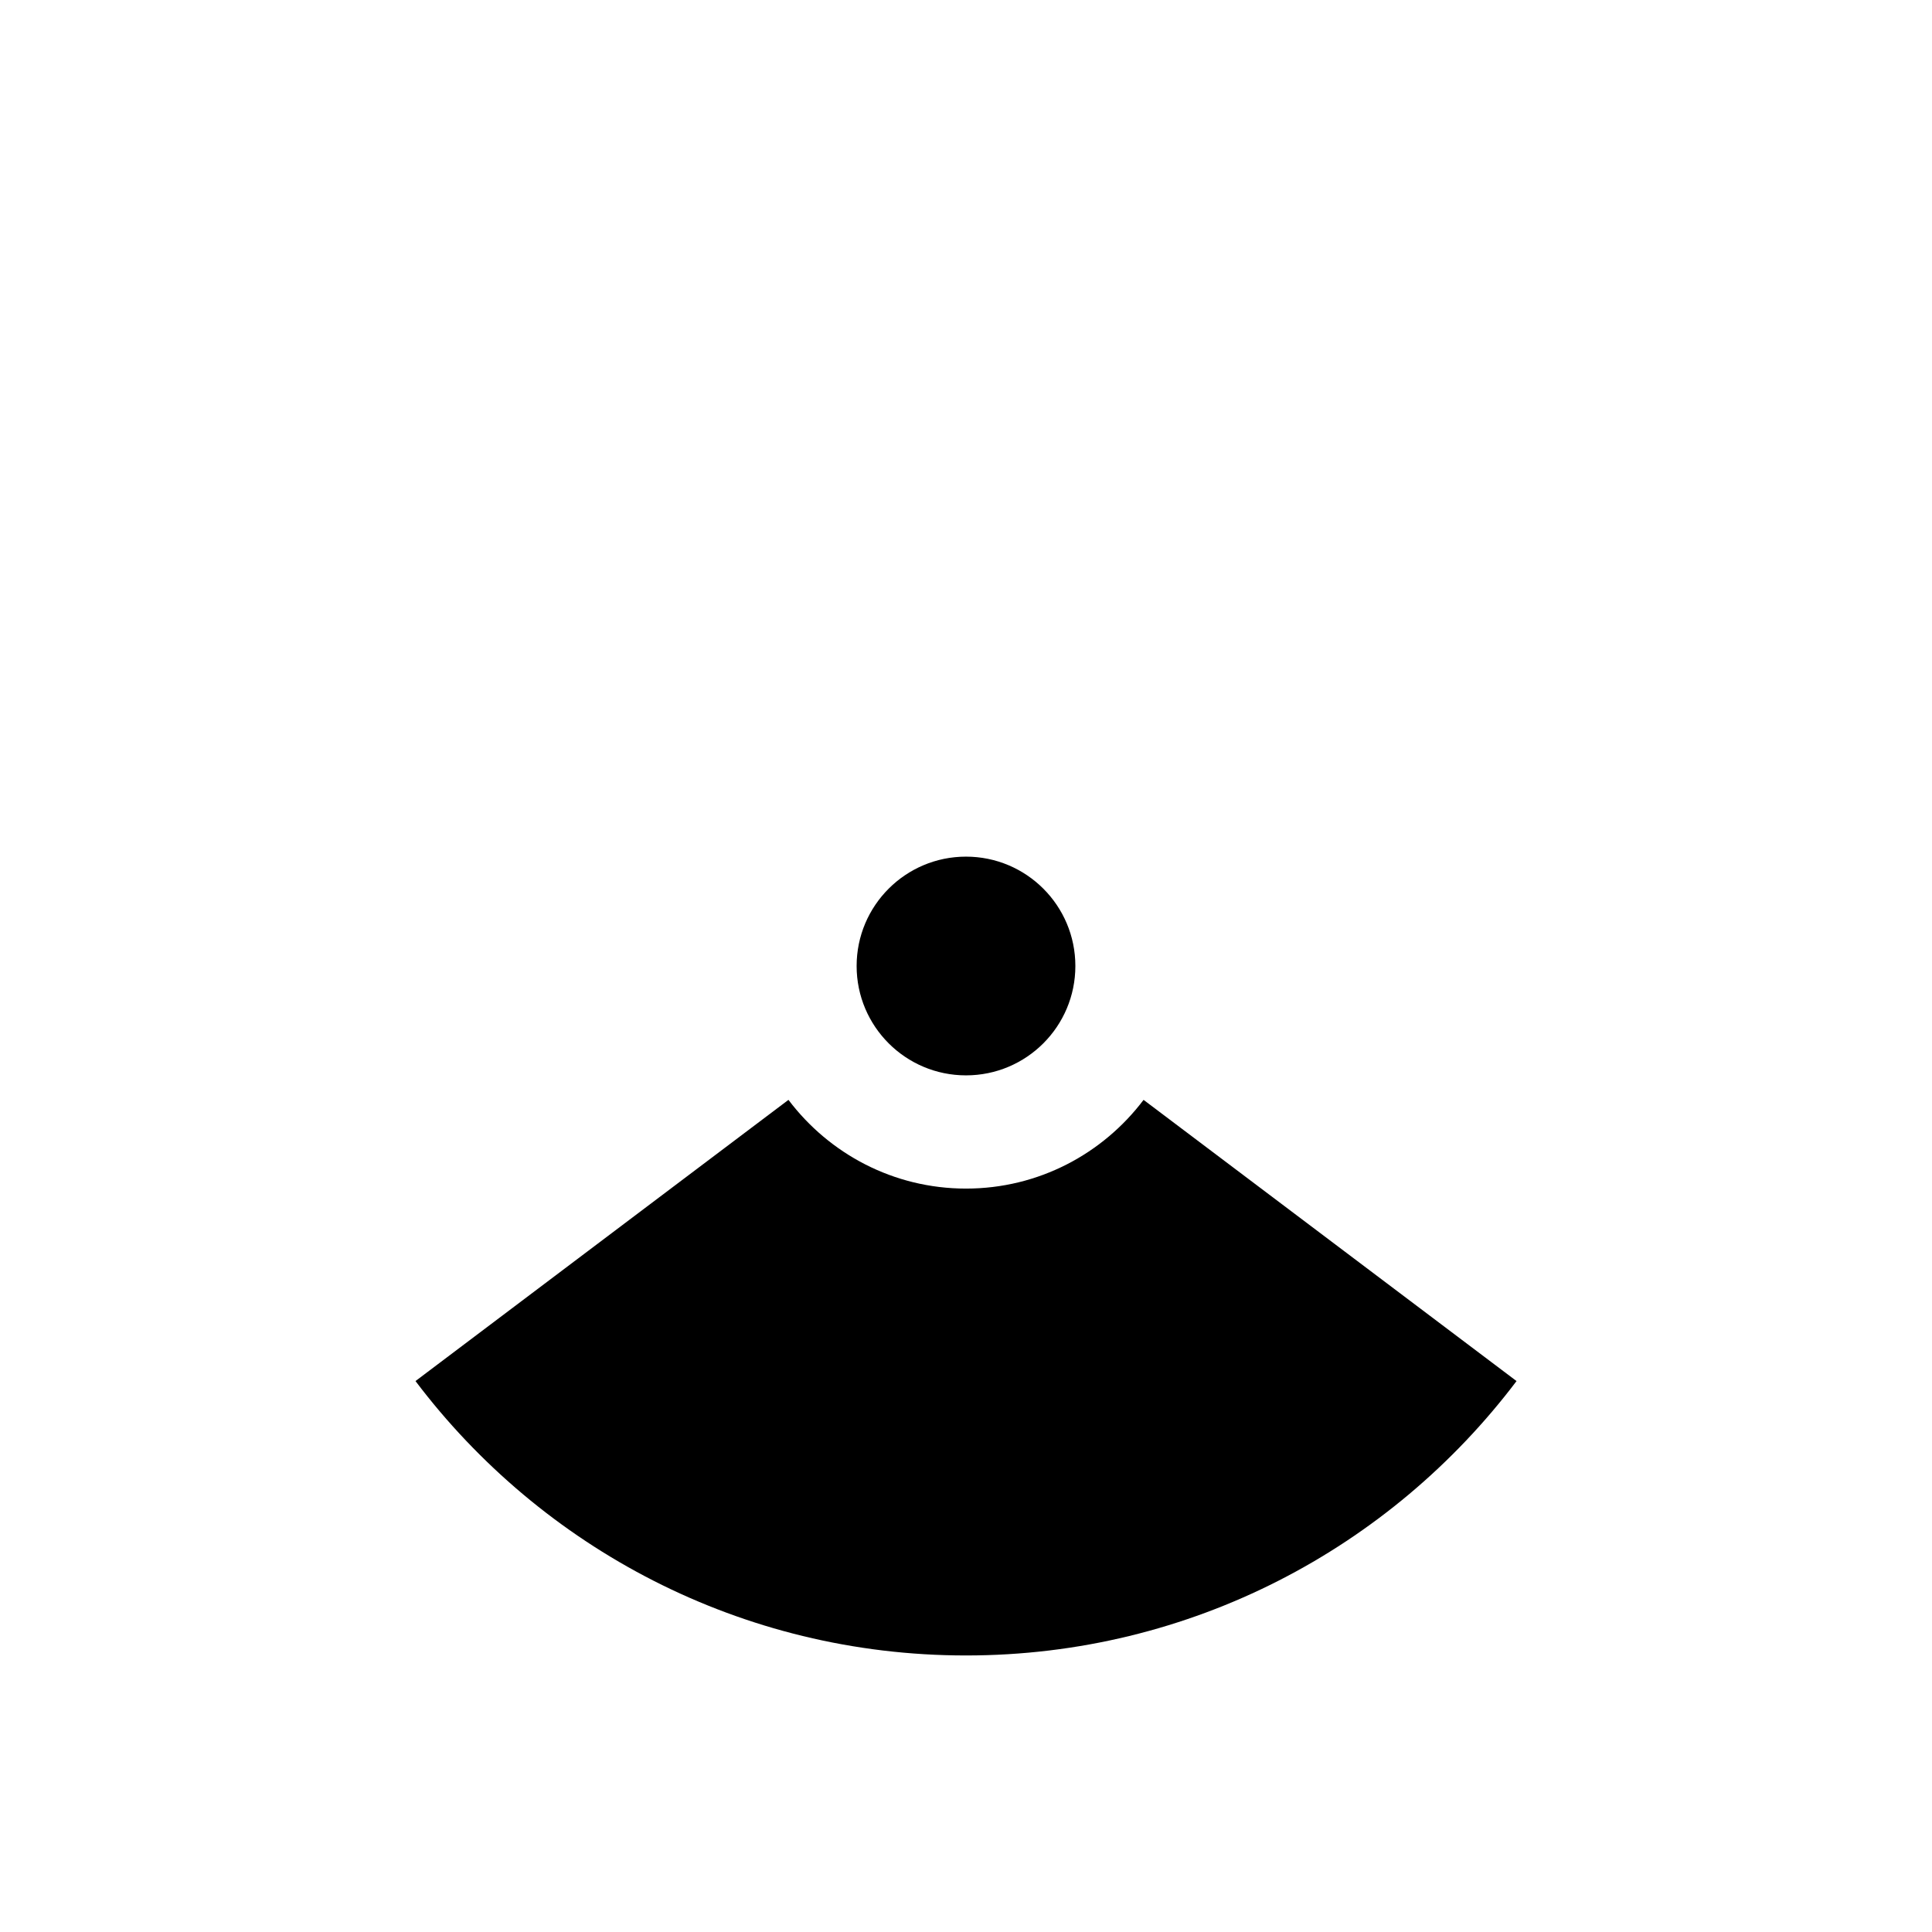 <?xml version="1.0" encoding="utf-8"?>
<!-- Generator: Adobe Illustrator 16.0.3, SVG Export Plug-In . SVG Version: 6.00 Build 0)  -->
<!DOCTYPE svg PUBLIC "-//W3C//DTD SVG 1.1//EN" "http://www.w3.org/Graphics/SVG/1.1/DTD/svg11.dtd">
<svg version="1.1" id="Warstwa_1" xmlns="http://www.w3.org/2000/svg" xmlns:xlink="http://www.w3.org/1999/xlink" x="0px" y="0px"
	 width="162.084px" height="162.084px" viewBox="0 0 162.084 162.084" enable-background="new 0 0 162.084 162.084"
	 xml:space="preserve">
<path d="M71.866,81.042c0-5.066,4.109-9.175,9.176-9.175c5.067,0,9.175,4.106,9.175,9.175s-4.107,9.175-9.175,9.175
	C75.976,90.217,71.866,86.109,71.866,81.042z M81.042,138.884c18.871,0,35.627-9.039,46.187-23.02l-31.29-23.591
	c-3.409,4.514-8.805,7.443-14.896,7.443s-11.486-2.93-14.896-7.443l-31.289,23.59C45.417,129.845,62.175,138.884,81.042,138.884z"/>
</svg>
